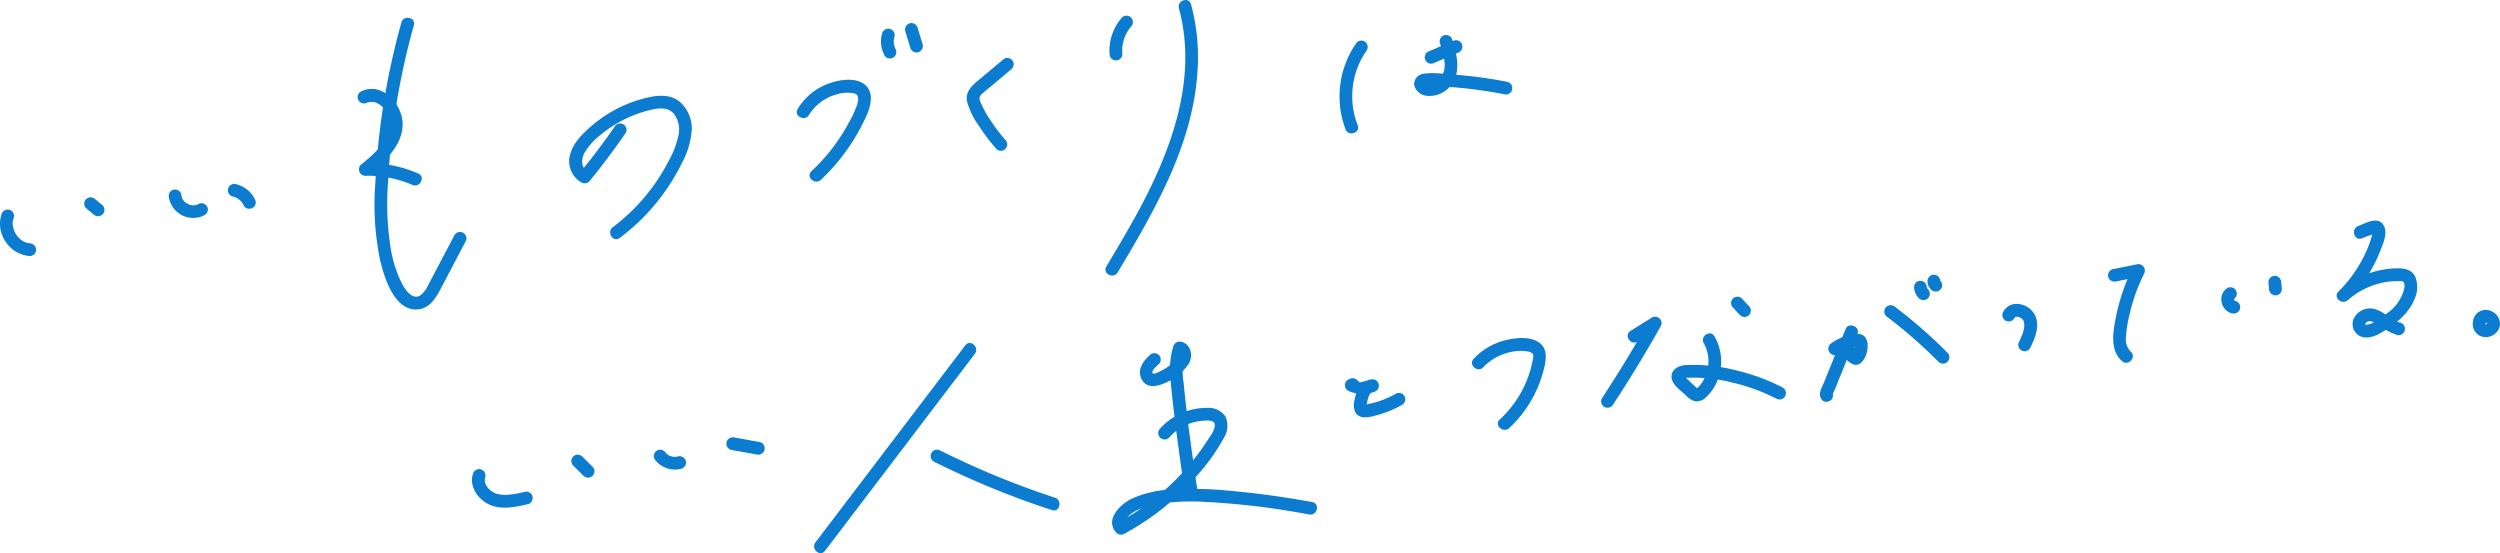 <svg xmlns="http://www.w3.org/2000/svg" width="451.986" height="100.016" viewBox="0 0 451.986 100.016">
  <g id="グループ_188795" data-name="グループ 188795" transform="translate(21398.5 -19544.971)">
    <g id="手書き" transform="translate(-21721.5 18997)">
      <g id="グループ_188597" data-name="グループ 188597" transform="translate(323 547.971)" style="isolation: isolate">
        <path id="パス_1314020" data-name="パス 1314020" d="M.256,83.878a5.647,5.647,0,0,0,.752,4.9,5.736,5.736,0,0,0,4.421,2.61,1.157,1.157,0,0,0,1.093-1.214,1.189,1.189,0,0,0-1.214-1.094c.321.023.065,0-.01-.007s-.158-.025-.235-.042-.154-.035-.231-.056c-.032-.008-.344-.1-.161-.045s-.08-.035-.115-.051c-.073-.032-.143-.065-.214-.1-.141-.07-.27-.168-.411-.235-.082-.039.184.146-.016-.013-.073-.058-.147-.113-.217-.172a4.635,4.635,0,0,1-.349-.326.839.839,0,0,1-.164-.174l.089.1c-.035-.041-.068-.082-.1-.125q-.147-.188-.278-.392c-.087-.135-.164-.275-.241-.416-.131-.241.095.234-.008-.02-.029-.074-.063-.147-.09-.221a4.5,4.5,0,0,1-.15-.453c-.022-.077-.038-.154-.058-.231-.065-.248.026.227,0-.006-.018-.158-.039-.313-.047-.471,0-.074-.046-.425.005-.472-.015.177-.015.2,0,.073,0-.04.011-.079.017-.117q.019-.118.045-.234a4.2,4.2,0,0,1,.145-.5A1.158,1.158,0,0,0,1.631,83a1.191,1.191,0,0,0-1.375.879" transform="translate(0 -45.092)" fill="#0b7ccf"/>
        <path id="パス_1314021" data-name="パス 1314021" d="M33.737,80.141l1.346,1.108a.862.862,0,0,0,.383.22,1.046,1.046,0,0,0,.889-.046.863.863,0,0,0,.359-.258,1.155,1.155,0,0,0-.085-1.631l-1.346-1.109a1.291,1.291,0,0,0-.833-.3,1.278,1.278,0,0,0-.8.381,1.156,1.156,0,0,0,.085,1.632" transform="translate(-18.126 -42.455)" fill="#0b7ccf"/>
        <path id="パス_1314022" data-name="パス 1314022" d="M66.816,76.256A4.447,4.447,0,0,0,73.37,79.63a1.165,1.165,0,0,0,.332-1.6,1.181,1.181,0,0,0-1.6-.332c-.056.035-.117.063-.172.1s.289-.125.04-.024a2.689,2.689,0,0,1-.314.1c-.291.076.234-.026.034,0-.055.007-.109.015-.164.021a2.978,2.978,0,0,1-.332.013c-.112,0-.345-.062.031.01-.054-.011-.111-.013-.166-.021q-.167-.026-.33-.068c-.073-.019-.145-.042-.217-.063-.191-.057.265.109.069.025-.113-.048-.225-.1-.335-.153s-.213-.121-.318-.185c-.184-.114.227.174.058.039-.052-.043-.1-.08-.155-.122a3.351,3.351,0,0,1-.268-.248c-.064-.067-.162-.22.042.058-.038-.052-.082-.1-.121-.153a2.919,2.919,0,0,1-.2-.3c-.019-.032-.037-.064-.053-.1l.082.17a.754.754,0,0,1-.076-.179c-.044-.113-.075-.228-.11-.344-.057-.208.037.285.015.084-.009-.075-.017-.15-.023-.227a1.154,1.154,0,1,0-2.305.122" transform="translate(-36.309 -40.779)" fill="#0b7ccf"/>
        <path id="パス_1314023" data-name="パス 1314023" d="M91.147,75.124a4.091,4.091,0,0,1,.483.142l-.279-.1a4.181,4.181,0,0,1,.893.463c-.082-.056-.162-.112-.243-.17a4.2,4.2,0,0,1,.775.7c-.063-.075-.128-.15-.194-.224a4.014,4.014,0,0,1,.555.839c-.043-.089-.087-.179-.13-.268l.016.035a.878.878,0,0,0,.227.381.867.867,0,0,0,.339.28,1.155,1.155,0,0,0,1.555-.5,1.111,1.111,0,0,0,.069-.9,5.2,5.2,0,0,0-.6-1.023,5.367,5.367,0,0,0-.833-.867,5.3,5.3,0,0,0-2.133-1.047,1.192,1.192,0,0,0-.883.162,1.156,1.156,0,0,0,.386,2.094" transform="translate(-49.041 -39.585)" fill="#0b7ccf"/>
        <path id="パス_1314024" data-name="パス 1314024" d="M153.2,7.9a131.63,131.63,0,0,0-4.713,29.106,49.61,49.61,0,0,0,.855,13.8c.742,3.149,2.586,9.366,6.876,8.957,2.439-.233,3.548-2.7,4.546-4.6l4.071-7.733a1.156,1.156,0,0,0-2.054-1.06l-3.2,6.075c-.52.987-1.03,1.983-1.562,2.965a4.458,4.458,0,0,1-1.464,1.866c-1.433.812-2.7-1.13-3.254-2.182a22.242,22.242,0,0,1-1.95-5.852,50.755,50.755,0,0,1-.544-12.659,126.581,126.581,0,0,1,1.394-13.316A130.825,130.825,0,0,1,155.458,8.4c.4-1.434-1.857-1.924-2.256-.5" transform="translate(-80.631 -3.83)" fill="#0b7ccf"/>
        <path id="パス_1314025" data-name="パス 1314025" d="M143.133,37.774c2.358-1.052,4.456,1.88,4.294,4.031-.224,2.961-2.944,5.253-5.072,6.988a1.166,1.166,0,0,0,.694,2.119,20.144,20.144,0,0,1,8.472,1.647c1.359.589,2.426-1.461,1.061-2.053a22.883,22.883,0,0,0-9.652-1.9q.347,1.061.694,2.12c2.86-2.334,6.4-5.512,6.106-9.593-.242-3.387-3.737-7.153-7.326-5.551a1.187,1.187,0,0,0-.731,1.461,1.164,1.164,0,0,0,1.461.731" transform="translate(-76.96 -19.129)" fill="#0b7ccf"/>
        <path id="パス_1314026" data-name="パス 1314026" d="M233.608,43.551c-1.962,2.844-4.051,5.6-6.236,8.278l1.388-.255c-1.225-.594-1.167-2.157-.64-3.218a11.532,11.532,0,0,1,3.13-3.481,21.934,21.934,0,0,1,8.744-4.359c1.46-.353,3.2-.636,4.307.626a4.66,4.66,0,0,1,.891,3.867,16.639,16.639,0,0,1-1.819,4.753,34.167,34.167,0,0,1-2.483,4.106,35.486,35.486,0,0,1-7.591,7.824c-1.182.889.075,2.83,1.268,1.932a37.65,37.65,0,0,0,11.21-13.5,14.761,14.761,0,0,0,1.807-6.048,6.53,6.53,0,0,0-1.9-4.806c-1.54-1.491-3.659-1.522-5.639-1.12a23.543,23.543,0,0,0-10.476,5.139c-1.656,1.41-3.411,3.082-3.978,5.26a4.4,4.4,0,0,0,2.1,5.081,1.177,1.177,0,0,0,1.388-.255q3.469-4.244,6.573-8.763a1.163,1.163,0,0,0-.5-1.557,1.184,1.184,0,0,0-1.557.5" transform="translate(-122.512 -20.612)" fill="#0b7ccf"/>
        <path id="パス_1314027" data-name="パス 1314027" d="M317.724,37.919a8.489,8.489,0,0,1,5-3.7,6.633,6.633,0,0,1,3.08-.2c1.045.239.852,1.233.61,2.061a17.244,17.244,0,0,1-1.445,3.149,33.605,33.605,0,0,1-6.816,8.886c-1.082,1.023.641,2.563,1.716,1.547a36.322,36.322,0,0,0,8.258-11.638c.79-1.789,1.412-4.315-.465-5.675-1.7-1.231-4.5-.765-6.338-.109a10.9,10.9,0,0,0-5.658,4.623c-.775,1.275,1.283,2.325,2.053,1.061" transform="translate(-171.451 -17.159)" fill="#0b7ccf"/>
        <path id="パス_1314028" data-name="パス 1314028" d="M349.035,12.291a4.992,4.992,0,0,0-.171,1.895,5.6,5.6,0,0,0,.634,2.05,1.16,1.16,0,0,0,.72.494,1.154,1.154,0,0,0,1.377-.879,1.321,1.321,0,0,0-.162-.883c-.024-.045-.051-.093-.072-.141l.131.268a4.209,4.209,0,0,1-.326-1l.057.3a4.351,4.351,0,0,1-.058-1.1q-.012.154-.025.309a4.254,4.254,0,0,1,.155-.825,1.15,1.15,0,0,0-.88-1.375,1.184,1.184,0,0,0-1.379.879" transform="translate(-189.568 -6.189)" fill="#0b7ccf"/>
        <path id="パス_1314029" data-name="パス 1314029" d="M358.446,10.669l.913,3a1.165,1.165,0,0,0,1.461.732,1.179,1.179,0,0,0,.732-1.461q-.457-1.5-.913-3.005a1.166,1.166,0,0,0-1.461-.732,1.178,1.178,0,0,0-.732,1.462" transform="translate(-194.76 -4.973)" fill="#0b7ccf"/>
        <path id="パス_1314030" data-name="パス 1314030" d="M389.509,23.127l-4.316,3.619c-1.274,1.069-2.647,2.122-2.344,3.984a13.309,13.309,0,0,0,2.175,4.505,32.392,32.392,0,0,0,3.183,4.2,1.163,1.163,0,0,0,1.632-.085,1.184,1.184,0,0,0-.085-1.631,28.67,28.67,0,0,1-2.523-3.319,18.045,18.045,0,0,1-1.993-3.623,1.05,1.05,0,0,1,.319-1.318c.484-.474,1.035-.886,1.554-1.321l3.668-3.077a1.192,1.192,0,0,0,.332-1.6,1.163,1.163,0,0,0-1.6-.333" transform="translate(-208.028 -12.467)" fill="#0b7ccf"/>
        <path id="パス_1314031" data-name="パス 1314031" d="M441.541,6.6a9.046,9.046,0,0,0-2.2,6.605,1.155,1.155,0,0,0,2.308-.12c-.02-.245-.03-.489-.027-.734,0-.122.008-.245.014-.367.009-.168-.028-.018,0,.035a.557.557,0,0,1,.02-.184,7.876,7.876,0,0,1,.325-1.476c.008-.026.071-.218.024-.076s.018-.049.028-.074q.068-.171.141-.339.149-.336.329-.657c.06-.106.122-.212.188-.315.032-.052.068-.1.1-.155.084-.142-.112.15-.013.016.155-.21.314-.414.485-.611A1.155,1.155,0,0,0,441.54,6.6" transform="translate(-238.736 -3.382)" fill="#0b7ccf"/>
        <path id="パス_1314032" data-name="パス 1314032" d="M451.013,1.507c3.485,12.815-1.451,25.9-7.552,37.072-1.774,3.246-3.67,6.423-5.567,9.6-.765,1.279,1.293,2.331,2.053,1.061,6.851-11.471,13.871-23.516,14.477-37.213A36.625,36.625,0,0,0,453.205.778c-.389-1.434-2.582-.7-2.192.729" transform="translate(-237.873 0)" fill="#0b7ccf"/>
        <path id="パス_1314033" data-name="パス 1314033" d="M533.523,16.454a16.806,16.806,0,0,0-2,15.654c.537,1.379,2.735.662,2.193-.729A14.439,14.439,0,0,1,535.239,18a1.193,1.193,0,0,0-.085-1.632,1.163,1.163,0,0,0-1.632.085" transform="translate(-288.254 -8.735)" fill="#0b7ccf"/>
        <path id="パス_1314034" data-name="パス 1314034" d="M565.7,20.127l4.475-1.919a1.155,1.155,0,1,0-.73-2.191l-4.475,1.918a1.155,1.155,0,1,0,.73,2.192" transform="translate(-306.593 -8.673)" fill="#0b7ccf"/>
        <path id="パス_1314035" data-name="パス 1314035" d="M564.654,15.334c.559,1.779,1.45,4.257.295,5.989a2.872,2.872,0,0,1-1.637,1.214,2.258,2.258,0,0,1-.856-.021,1.717,1.717,0,0,1-.159-.079q-.4-.263-.211.671a2.674,2.674,0,0,0,.313-.04,26.661,26.661,0,0,1,3.431.137q1.763.111,3.52.3,3.525.388,7.009,1.075a1.156,1.156,0,0,0,.5-2.256q-3.845-.753-7.746-1.151-1.918-.192-3.845-.3a13.371,13.371,0,0,0-3.67-.01A1.9,1.9,0,0,0,560,22.915a2.561,2.561,0,0,0,2.226,1.919A4.843,4.843,0,0,0,567,22.383c1.45-2.35.607-5.352-.155-7.779a1.156,1.156,0,0,0-2.193.729" transform="translate(-304.317 -7.52)" fill="#0b7ccf"/>
      </g>
      <g id="グループ_188598" data-name="グループ 188598" transform="translate(408.329 587.85)" style="isolation: isolate">
        <path id="パス_1314036" data-name="パス 1314036" d="M3.051,291.679c-.664,2.17.823,4.391,2.705,5.37,2.275,1.184,4.963.594,7.322.035a1.165,1.165,0,0,0,.731-1.461,1.18,1.18,0,0,0-1.461-.731,18.107,18.107,0,0,1-2.792.5,7.063,7.063,0,0,1-1.31,0,5.976,5.976,0,0,1-.723-.134,2.168,2.168,0,0,1-.494-.163,3.194,3.194,0,0,1-1.494-1.283c-.05-.081-.1-.163-.143-.248.074.142-.011-.031-.034-.09q-.051-.131-.091-.265c-.008-.027-.07-.31-.047-.172s-.011-.149-.014-.177a2.663,2.663,0,0,1,0-.277c.005-.116-.04.119.018-.079.032-.11.052-.223.085-.332a1.165,1.165,0,0,0-.878-1.378,1.179,1.179,0,0,0-1.378.879" transform="translate(-2.89 -245.835)" fill="#0b7ccf"/>
        <path id="パス_1314037" data-name="パス 1314037" d="M42.621,287.055l1.866,1.851a1.156,1.156,0,0,0,1.927-.918,1.253,1.253,0,0,0-.381-.8l-1.866-1.85a1.155,1.155,0,0,0-1.631.085,1.16,1.16,0,0,0-.3.833,1.253,1.253,0,0,0,.381.8" transform="translate(-24.273 -242.72)" fill="#0b7ccf"/>
        <path id="パス_1314038" data-name="パス 1314038" d="M75.108,284.874a4.519,4.519,0,0,0,4.838,1.625,1.165,1.165,0,0,0,.732-1.458,1.18,1.18,0,0,0-1.461-.733c-.1.027-.192.051-.289.07l.3-.057a3.363,3.363,0,0,1-.84.044l.309.025a3.59,3.59,0,0,1-.873-.186l.28.1a3.556,3.556,0,0,1-.794-.407l.243.17a3.341,3.341,0,0,1-.586-.532c.064.075.129.15.195.225-.042-.051-.084-.1-.124-.155a1.232,1.232,0,0,0-.719-.495,1.155,1.155,0,0,0-1.214,1.761" transform="translate(-42.035 -241.657)" fill="#0b7ccf"/>
        <path id="パス_1314039" data-name="パス 1314039" d="M104.549,280.449l4.608.829a1.155,1.155,0,1,0,.5-2.256l-4.608-.829a1.155,1.155,0,0,0-.5,2.256" transform="translate(-57.643 -238.984)" fill="#0b7ccf"/>
        <path id="パス_1314040" data-name="パス 1314040" d="M165.715,241.226l-21.09,27.732-6,7.887c-.895,1.177.815,2.732,1.716,1.546l21.09-27.731,6-7.886c.895-1.177-.815-2.733-1.717-1.547" transform="translate(-76.518 -218.678)" fill="#0b7ccf"/>
        <path id="パス_1314041" data-name="パス 1314041" d="M185.091,285.205a156.2,156.2,0,0,0,21.359,8.764c1.414.463,1.9-1.8.5-2.257a152.017,152.017,0,0,1-20.8-8.561,1.156,1.156,0,0,0-1.061,2.053" transform="translate(-101.57 -241.621)" fill="#0b7ccf"/>
        <path id="パス_1314042" data-name="パス 1314042" d="M269.152,242.736c-1.223,1.1-2.3,2.667-1.444,4.335.962,1.87,3.1,1.238,4.6.5a9.193,9.193,0,0,0,3.925-3.329c.841-1.466.391-3.57-1.435-3.962a1.19,1.19,0,0,0-1.377.879,14.818,14.818,0,0,0-.471,6.259c.2,2.254.457,4.5.731,6.748.559,4.588,1.224,9.159,1.888,13.731.213,1.459,2.521,1.353,2.307-.12-.649-4.467-1.3-8.934-1.849-13.415-.272-2.208-.522-4.42-.731-6.635a13.963,13.963,0,0,1,.381-6.07l-1.376.879c.367.079-.484,1.095-.636,1.252a8.7,8.7,0,0,1-2.158,1.614c-.257.138-1.527.828-1.755.624-.479-.432.9-1.552,1.114-1.745a1.164,1.164,0,0,0-.085-1.632,1.181,1.181,0,0,0-1.632.085" transform="translate(-146.632 -218.383)" fill="#0b7ccf"/>
        <path id="パス_1314043" data-name="パス 1314043" d="M266.7,271.861a8.965,8.965,0,0,1,5.939-3.006c.644-.052,2.271-.263,2.291.72.02,1.025-.857,2.1-1.384,2.914a43.684,43.684,0,0,1-9.51,10.432,45.54,45.54,0,0,1-6.708,4.4l1.6.331c-.718-.874.774-1.945,1.424-2.342a11.306,11.306,0,0,1,3.717-1.344A41.052,41.052,0,0,1,273,283.5a139.794,139.794,0,0,1,19.024,2.293c1.463.244,1.966-2.012.5-2.256a166.732,166.732,0,0,0-17-2.223,64.934,64.934,0,0,0-8.525-.016,18.608,18.608,0,0,0-7.218,1.7c-1.935.984-4.663,3.644-2.784,5.928a1.2,1.2,0,0,0,1.6.332,46.483,46.483,0,0,0,13.1-10.493,35.442,35.442,0,0,0,4.876-6.82,4.117,4.117,0,0,0,.282-3.878,3.762,3.762,0,0,0-3.45-1.545,11.265,11.265,0,0,0-8.421,3.8,1.156,1.156,0,0,0,1.717,1.547" transform="translate(-140.634 -232.651)" fill="#0b7ccf"/>
        <path id="パス_1314044" data-name="パス 1314044" d="M349.1,255.064a.989.989,0,0,0-.385.431,1.169,1.169,0,0,0,.494,1.556,6.143,6.143,0,0,0,4.748.15,1.161,1.161,0,0,0-.425-2.25,3.222,3.222,0,0,0-2.742,2.13,7.433,7.433,0,0,0-.476,1.676,3.187,3.187,0,0,0,.173,2.228c.91,1.42,2.977.71,4.269.346a18.981,18.981,0,0,0,4.248-1.806,1.156,1.156,0,0,0-1.268-1.932,16.219,16.219,0,0,1-2.971,1.319q-.771.255-1.563.436c-.226.052-.452.1-.681.139-.091.015-.182.023-.275.034-.231.026-.113-.067-.036.031.027.035.358.419.3.435-.016,0,0-.408-.01-.192.011-.18.039-.361.067-.54.032-.2.07-.4.121-.6.022-.093.046-.181.072-.27,0-.011.119-.345.038-.139a3.882,3.882,0,0,1,.226-.484c.032-.059.169-.265.049-.1.058-.079.13-.148.188-.226.126-.162-.074.037.024-.03.065-.044.128-.089.2-.128-.218.127.022.008.079-.012-.187.066-.026.006.092,0q-.213-1.125-.425-2.25l-1.968.526a3.054,3.054,0,0,0-.868-.7,1.2,1.2,0,0,0-.684-.044,1.621,1.621,0,0,0-.608.279" transform="translate(-190.754 -226.262)" fill="#0b7ccf"/>
        <path id="パス_1314045" data-name="パス 1314045" d="M400.908,244.143a9.6,9.6,0,0,1,5.191-2.806,7.875,7.875,0,0,1,2.785-.064,1.609,1.609,0,0,1,.958.4c.249.325.069.871,0,1.234a19.392,19.392,0,0,1-5.947,10.669c-1.094,1.01.631,2.55,1.716,1.547a21.573,21.573,0,0,0,6.14-10.2c.517-1.922,1.042-4.282-1.039-5.446-1.641-.919-3.916-.668-5.667-.263a11.87,11.87,0,0,0-5.857,3.382c-1.03,1.078.689,2.622,1.716,1.547" transform="translate(-218.079 -217.617)" fill="#0b7ccf"/>
        <path id="パス_1314046" data-name="パス 1314046" d="M456.6,234.941l3.818-2.381-1.66-1.5q-4.071,7.223-8.62,14.161a1.163,1.163,0,0,0,.5,1.557,1.182,1.182,0,0,0,1.557-.5q4.545-6.934,8.619-14.161a1.164,1.164,0,0,0-1.661-1.5l-3.818,2.38c-1.262.786,0,2.72,1.269,1.932" transform="translate(-245.866 -213.057)" fill="#0b7ccf"/>
        <path id="パス_1314047" data-name="パス 1314047" d="M483.74,238.823a6.737,6.737,0,0,1,.241,6.055,6.379,6.379,0,0,1-.74,1.262,4.321,4.321,0,0,1-.585.66q-.255.112-.053.214-.2-.179-.4-.365-.791-.736-1.577-1.478-.2-.186-.395-.377a.382.382,0,0,1-.172.374,2.663,2.663,0,0,1,.588-.119,28.1,28.1,0,0,1,8.279.867,34.392,34.392,0,0,1,8,2.939,1.156,1.156,0,0,0,1.061-2.053,37.005,37.005,0,0,0-8.561-3.143,31.514,31.514,0,0,0-8.9-.92c-1.173.075-2.571.652-2.623,2.014-.055,1.469,1.573,2.5,2.528,3.4a3.6,3.6,0,0,0,1.741,1.146,2.42,2.42,0,0,0,2.035-.8,8.2,8.2,0,0,0,1.994-2.968,9.16,9.16,0,0,0-.534-7.977c-.743-1.287-2.673-.018-1.931,1.268" transform="translate(-261.027 -216.622)" fill="#0b7ccf"/>
        <path id="パス_1314048" data-name="パス 1314048" d="M611.127,227.881c.061-.127.2-.227-.02-.011a1.9,1.9,0,0,0,.146-.169c.119-.153-.222.132-.057.054q.044-.03.091-.056.154-.085-.126.057a.84.84,0,0,0,.205-.074c.121-.042.213.01-.088.011.074,0,.151-.018.227-.02.119-.006.338.057-.018-.016.139.028.276.039.413.077.04.01.079.022.117.034q.171.058-.108-.04a1.472,1.472,0,0,0,.17.074c.075.036.148.075.22.116.265.156-.136-.12.016,0,.114.092.219.186.323.289.14.137-.174-.235,0,.013.035.05.068.1.1.154.153.261-.048-.18,0,0,.031.111.07.225.106.337.075.234-.01-.193.015.071.011.126.027.252.031.379a2.088,2.088,0,0,1-.008.382c.035-.206,0-.032-.015.073a5.976,5.976,0,0,1-.169.764c-.028.1-.058.191-.088.284-.021.063-.042.127-.065.19.045-.124.044-.124,0,0-.192.463-.394.918-.615,1.37a1.155,1.155,0,0,0,2.053,1.061c.825-1.7,1.734-3.843.913-5.725a3.724,3.724,0,0,0-3.655-2.194,2.642,2.642,0,0,0-2.168,1.446,1.156,1.156,0,1,0,2.053,1.061" transform="translate(-332.24 -210.29)" fill="#0b7ccf"/>
        <path id="パス_1314049" data-name="パス 1314049" d="M652.268,212.73l4.361-.873q-.7-.813-1.392-1.624a35.7,35.7,0,0,0-3.087,9.067c-.5,2.562-1.1,5.925,1.146,7.861,1.127.972,2.675-.743,1.547-1.716a3.3,3.3,0,0,1-.843-2.778,21.092,21.092,0,0,1,.573-3.686,33.381,33.381,0,0,1,2.717-7.69,1.17,1.17,0,0,0-1.391-1.626l-4.362.873a1.162,1.162,0,0,0-.731,1.461,1.187,1.187,0,0,0,1.462.731" transform="translate(-354.955 -201.742)" fill="#0b7ccf"/>
        <path id="パス_1314050" data-name="パス 1314050" d="M696.606,218.934A2.4,2.4,0,0,0,695.6,221a3.437,3.437,0,0,0,.094.609,1.663,1.663,0,0,0,.1.315,2.741,2.741,0,0,0,.675.993,2.173,2.173,0,0,0,.517.351,2.056,2.056,0,0,0,.62.2.878.878,0,0,0,.461,0,.863.863,0,0,0,.422-.159,1.155,1.155,0,0,0,.331-1.6,1.124,1.124,0,0,0-.717-.5,1.119,1.119,0,0,1-.247-.055l.279.1a1.17,1.17,0,0,1-.26-.136l.243.17a1.282,1.282,0,0,1-.218-.2l.194.224a1.545,1.545,0,0,1-.207-.314c.044.089.087.178.131.268a1.746,1.746,0,0,1-.143-.436l.057.3a1.7,1.7,0,0,1-.021-.405c-.008.1-.016.206-.025.309a1.458,1.458,0,0,1,.078-.363c-.033.094-.068.187-.1.28a1.217,1.217,0,0,1,.136-.26c-.056.08-.112.162-.17.243a1.156,1.156,0,0,1,.166-.184l-.224.195a1.141,1.141,0,0,1,.1-.079,1.2,1.2,0,0,0,.5-.716,1.183,1.183,0,0,0-.164-.883,1.164,1.164,0,0,0-.716-.494,1.181,1.181,0,0,0-.883.162" transform="translate(-379.325 -206.692)" fill="#0b7ccf"/>
        <path id="パス_1314051" data-name="パス 1314051" d="M714.25,215.442q.059.613.119,1.228a.862.862,0,0,0,.123.436,1.19,1.19,0,0,0,1.091.655l.305-.058a1.155,1.155,0,0,0,.789-1.155l-.119-1.228a1.189,1.189,0,0,0-1.214-1.093l-.3.057a1.155,1.155,0,0,0-.789,1.157" transform="translate(-389.462 -204.235)" fill="#0b7ccf"/>
        <path id="パス_1314052" data-name="パス 1314052" d="M745.854,195.549l1.062-.426a4.164,4.164,0,0,0,1.062-.426q.535-.11-.128-.222-.169-.392-.1-.011c-.043.124-.039.3-.072.441a18.9,18.9,0,0,1-1.43,3.788,23.52,23.52,0,0,1-4.651,6.476c-1.074,1.065.631,2.518,1.716,1.547a13.744,13.744,0,0,1,5.842-3.047,13.291,13.291,0,0,1,3.218-.38c.334,0,.819-.078,1.032.221a1.725,1.725,0,0,1,.076,1.129,7.569,7.569,0,0,1-3.2,4.528,17.382,17.382,0,0,1-2.429,1.628,3.087,3.087,0,0,1-1.008.363.673.673,0,0,1-.378-.015c-.01,0-.042-.092-.035,0-.028-.374.467-.593.756-.6a3.117,3.117,0,0,1,1.661.654,10.934,10.934,0,0,0,3.392,1.85,1.156,1.156,0,0,0,.5-2.256c-1.569-.368-2.661-1.787-4.188-2.309a3.27,3.27,0,0,0-4.021,1.261,2.43,2.43,0,0,0,.722,3.36,2.35,2.35,0,0,0,.208.12c1.257.6,2.721.058,3.839-.6,2.4-1.4,4.941-3.358,6.008-6.007a5.091,5.091,0,0,0,.127-4.191c-.788-1.5-2.476-1.505-3.97-1.423a16.171,16.171,0,0,0-9.862,4.166l1.716,1.547a25.254,25.254,0,0,0,5.775-8.78c.507-1.314,1.408-3.157.744-4.559-.942-1.992-3.29-.591-4.707-.021-1.373.549-.657,2.747.729,2.192" transform="translate(-404.139 -192.345)" fill="#0b7ccf"/>
        <path id="パス_1314053" data-name="パス 1314053" d="M797.425,230.067a1.189,1.189,0,0,1,.252-.079l-.3.058a1.218,1.218,0,0,1,.315-.016L797.38,230a1.493,1.493,0,0,1,.367.083l-.279-.1a1.669,1.669,0,0,1,.338.177l-.243-.17a1.669,1.669,0,0,1,.305.275l-.195-.224a1.469,1.469,0,0,1,.191.291l-.131-.268a1.326,1.326,0,0,1,.1.3c-.02-.1-.038-.2-.058-.3a1.187,1.187,0,0,1,.018.29c.009-.1.017-.205.025-.308a1.205,1.205,0,0,1-.059.287l.1-.279a1.292,1.292,0,0,1-.142.277l.17-.243a1.481,1.481,0,0,1-.247.271l.224-.195a1.65,1.65,0,0,1-.31.2l.268-.131a1.64,1.64,0,0,1-.4.135l.3-.057a1.522,1.522,0,0,1-.364.022l.31.025a1.338,1.338,0,0,1-.33-.072l.279.1a1.186,1.186,0,0,1-.235-.121l.243.17a1.231,1.231,0,0,1-.213-.189l.192.224a1.261,1.261,0,0,1-.167-.253l.13.268a1.448,1.448,0,0,1-.116-.36l.057.3a1.666,1.666,0,0,1-.018-.41c-.008.1-.016.206-.025.309a1.659,1.659,0,0,1,.082-.379l-.1.28a1.481,1.481,0,0,1,.173-.34c-.056.081-.112.161-.17.243a1.253,1.253,0,0,1,.2-.224c-.075.064-.15.128-.225.195a1.244,1.244,0,0,1,.238-.157l-.267.13.024-.011a1.294,1.294,0,0,0,.662-.566,1.156,1.156,0,0,0-.5-1.555,1.116,1.116,0,0,0-.9-.07,3.271,3.271,0,0,0-.427.218,3.146,3.146,0,0,0-.363.3,2.273,2.273,0,0,0-.4.541,2.736,2.736,0,0,0-.322,1.332,2.543,2.543,0,0,0,.385,1.319,1.234,1.234,0,0,0,.111.154,2.529,2.529,0,0,0,.331.357,2.4,2.4,0,0,0,2.234.444,2.707,2.707,0,0,0,1.186-.7,2.345,2.345,0,0,0,.408-.552,2.018,2.018,0,0,0,.231-.652,2.42,2.42,0,0,0-.333-1.682,3.058,3.058,0,0,0-.331-.412,1.636,1.636,0,0,0-.192-.185,2.611,2.611,0,0,0-.673-.423,2.79,2.79,0,0,0-1.044-.22,1.892,1.892,0,0,0-.4.048,1.734,1.734,0,0,0-.4.108,1.248,1.248,0,0,0-.662.569,1.156,1.156,0,0,0,.5,1.557,1.134,1.134,0,0,0,.895.069" transform="translate(-433.443 -211.567)" fill="#0b7ccf"/>
        <path id="パス_1314054" data-name="パス 1314054" d="M539.928,239.072a8.641,8.641,0,0,1,2.964-1.283,1.588,1.588,0,0,0,.277-.055l.177-.026-.3-.244c-.058.046-.021.164-.033.236a2.883,2.883,0,0,1-.17.691,3.046,3.046,0,0,1-.162.329,1.721,1.721,0,0,1-.093.158q-.092.16-.01-.006l.574-.187-.138-.01.59.127c-1.293-.558-.452-2.63-.129-3.536.437-1.223-1.664-1.99-2.155-.779q-1.306,3.228-2.614,6.453l-1.288,3.173c-.434,1.069-1.24,2.242-.351,3.271a1.124,1.124,0,0,0,1.138.238l.057-.021c1.391-.51.673-2.706-.729-2.193l-.057.021,1.138.238-.048-.055.323.494-.024-.094.032.612a5.753,5.753,0,0,1,.492-1.247q.291-.716.58-1.432l1.121-2.764,2.284-5.63-2.155-.779c-.555,1.557-.934,3.248-.071,4.773a2.879,2.879,0,0,0,1.682,1.414c1.031.227,1.707-.668,2.07-1.506.63-1.465.727-4.06-1.495-4.058a9.232,9.232,0,0,0-4.744,1.745,1.156,1.156,0,0,0,1.268,1.931" transform="translate(-292.959 -214.915)" fill="#0b7ccf"/>
        <path id="パス_1314055" data-name="パス 1314055" d="M562.527,227.858a89.639,89.639,0,0,1,9.458,8.263,1.155,1.155,0,0,0,1.546-1.717,89.682,89.682,0,0,0-9.458-8.262,1.186,1.186,0,0,0-1.631.085,1.165,1.165,0,0,0,.085,1.632" transform="translate(-306.807 -210.556)" fill="#0b7ccf"/>
        <path id="パス_1314056" data-name="パス 1314056" d="M573.918,217.42a1.282,1.282,0,0,0,.021.167c.026.153.051.309.09.46a1.929,1.929,0,0,0,.118.326,3.619,3.619,0,0,0,.289.545c.034.049.07.1.109.141.1.116.195.234.3.341a1.188,1.188,0,0,0,1.631-.085,1.165,1.165,0,0,0,.3-.834l-.057-.3a1.16,1.16,0,0,0-.323-.493c-.038-.037-.074-.076-.109-.116l.195.224a1.928,1.928,0,0,1-.259-.4l.13.268a1.962,1.962,0,0,1-.155-.47c.02.1.038.2.057.3-.011-.065-.021-.131-.026-.2a1.208,1.208,0,0,0-.381-.8,1.292,1.292,0,0,0-.833-.3l-.3.057a1.159,1.159,0,0,0-.789,1.157" transform="translate(-313.202 -205.309)" fill="#0b7ccf"/>
        <path id="パス_1314057" data-name="パス 1314057" d="M579.252,214.978a2.158,2.158,0,0,0,.073.512.942.942,0,0,0,.069.216c.056.119.109.241.176.353a.767.767,0,0,0,.063.094c.04.051.084.1.127.148s.083.1.127.147a1.041,1.041,0,0,0,.088.08,1.188,1.188,0,0,0,1.632-.085c.056-.081.112-.162.17-.243a1.152,1.152,0,0,0,.127-.591c-.02-.1-.038-.2-.057-.3a1.161,1.161,0,0,0-.323-.494,1,1,0,0,1-.121-.115l.195.224a1.023,1.023,0,0,1-.131-.2c.044.089.087.178.131.268a.965.965,0,0,1-.084-.236l.057.3a.932.932,0,0,1-.014-.2,1.187,1.187,0,0,0-1.214-1.093l-.3.057a1.164,1.164,0,0,0-.493.324c-.056.082-.111.162-.17.243a1.141,1.141,0,0,0-.125.59" transform="translate(-316.1 -203.983)" fill="#0b7ccf"/>
        <path id="パス_1314058" data-name="パス 1314058" d="M501.834,224.464q.636.688,1.272,1.372a1.282,1.282,0,0,0,.833.3,1.281,1.281,0,0,0,.8-.381,1.161,1.161,0,0,0,.3-.832c-.019-.1-.038-.2-.057-.3a1.16,1.16,0,0,0-.323-.494l-1.272-1.372a1.185,1.185,0,0,0-1.631.085,1.16,1.16,0,0,0-.3.833c.019.1.038.2.057.3a1.159,1.159,0,0,0,.324.494" transform="translate(-273.822 -208.704)" fill="#0b7ccf"/>
      </g>
    </g>
  </g>
</svg>
